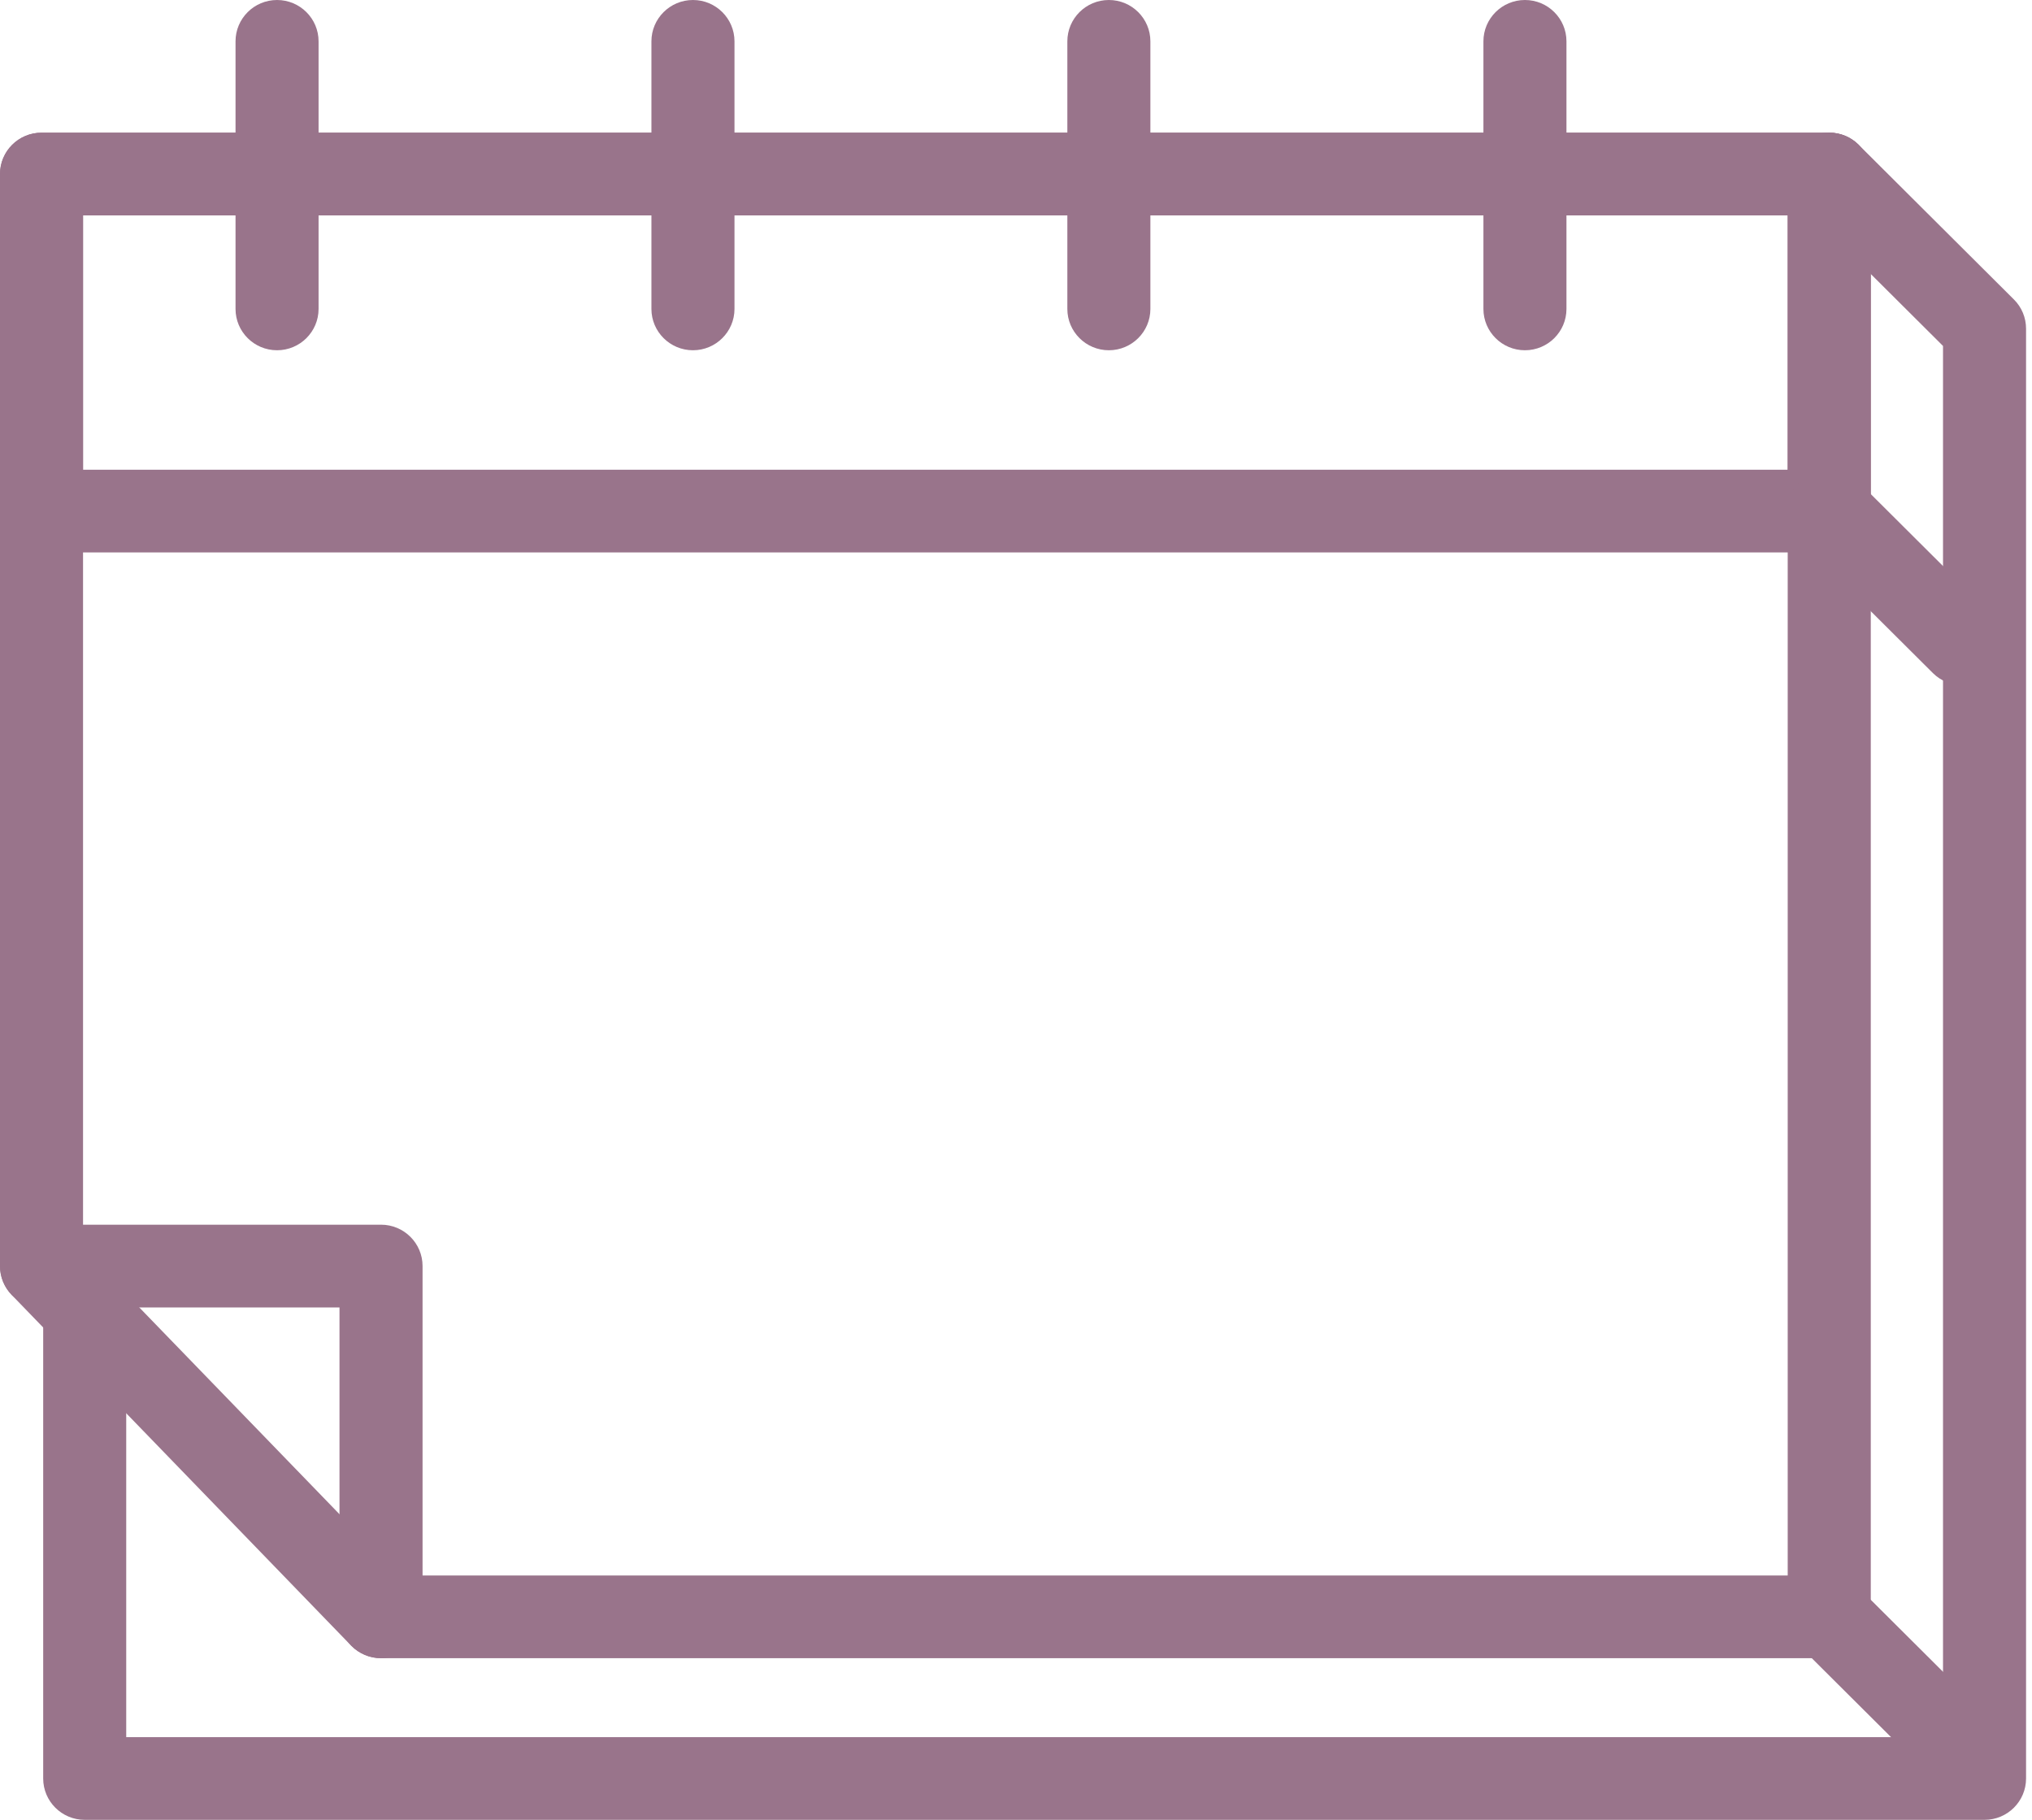 <svg width="67" height="60" viewBox="0 0 67 60" fill="none" xmlns="http://www.w3.org/2000/svg">
<g clip-path="url(#clip0_9_294)">
<path d="M60.314 54.67H12.563C12.191 54.67 11.835 54.518 11.578 54.256L0.383 42.691C0.137 42.435 0 42.096 0 41.742V5.739C0 4.986 0.613 4.375 1.369 4.375H60.314C61.07 4.375 61.684 4.986 61.684 5.739V53.301C61.684 54.054 61.07 54.665 60.314 54.665V54.67ZM13.144 51.943H58.945V7.102H2.738V41.191L13.144 51.937V51.943Z" fill="#99748B"/>
<path d="M9.135 11.548C8.379 11.548 7.766 10.937 7.766 10.185V1.364C7.766 0.611 8.379 0 9.135 0C9.891 0 10.504 0.611 10.504 1.364V10.185C10.504 10.937 9.891 11.548 9.135 11.548Z" fill="#99748B"/>
<path d="M22.849 11.548C22.093 11.548 21.479 10.937 21.479 10.185V1.364C21.479 0.611 22.093 0 22.849 0C23.604 0 24.218 0.611 24.218 1.364V10.185C24.218 10.937 23.604 11.548 22.849 11.548Z" fill="#99748B"/>
<path d="M36.562 11.548C35.806 11.548 35.193 10.937 35.193 10.185V1.364C35.193 0.611 35.806 0 36.562 0C37.318 0 37.931 0.611 37.931 1.364V10.185C37.931 10.937 37.318 11.548 36.562 11.548Z" fill="#99748B"/>
<path d="M50.281 11.548C49.525 11.548 48.912 10.937 48.912 10.185V1.364C48.912 0.611 49.525 0 50.281 0C51.037 0 51.65 0.611 51.65 1.364V10.185C51.65 10.937 51.037 11.548 50.281 11.548Z" fill="#99748B"/>
<path d="M60.314 18.214H1.369C0.613 18.214 0 17.603 0 16.851V5.739C0 4.986 0.613 4.375 1.369 4.375H60.314C61.07 4.375 61.684 4.986 61.684 5.739V16.851C61.684 17.603 61.07 18.214 60.314 18.214ZM2.738 15.487H58.945V7.102H2.738V15.487Z" fill="#99748B"/>
<path d="M12.563 54.67C11.808 54.67 11.194 54.059 11.194 53.307V43.106H1.369C0.613 43.106 0 42.495 0 41.742C0 40.989 0.613 40.378 1.369 40.378H12.563C13.319 40.378 13.933 40.989 13.933 41.742V53.307C13.933 54.059 13.319 54.67 12.563 54.67Z" fill="#99748B"/>
<path d="M64.701 59.045C64.351 59.045 64 58.914 63.732 58.647L59.339 54.272C58.803 53.738 58.803 52.876 59.339 52.341C59.876 51.806 60.741 51.806 61.278 52.341L65.67 56.716C66.207 57.251 66.207 58.113 65.67 58.647C65.402 58.914 65.052 59.045 64.701 59.045Z" fill="#99748B"/>
<path d="M64.701 22.589C64.351 22.589 64 22.458 63.732 22.191L59.339 17.816C58.803 17.282 58.803 16.42 59.339 15.885C59.876 15.351 60.741 15.351 61.278 15.885L65.67 20.26C66.207 20.795 66.207 21.657 65.67 22.191C65.402 22.458 65.052 22.589 64.701 22.589Z" fill="#99748B"/>
<path d="M65.435 60H2.793C2.037 60 1.424 59.389 1.424 58.636V43.608C1.424 42.855 2.037 42.244 2.793 42.244C3.549 42.244 4.162 42.855 4.162 43.608V57.273H64.066V11.406L59.345 6.704C58.808 6.17 58.808 5.308 59.345 4.773C59.882 4.239 60.747 4.239 61.284 4.773L66.404 9.874C66.662 10.13 66.804 10.474 66.804 10.839V58.636C66.804 59.389 66.191 60 65.435 60Z" fill="#99748B"/>
</g>
<defs>
<clipPath id="clip0_9_294">
<rect width="66.804" height="60" fill="white"/>
</clipPath>
</defs>
</svg>

